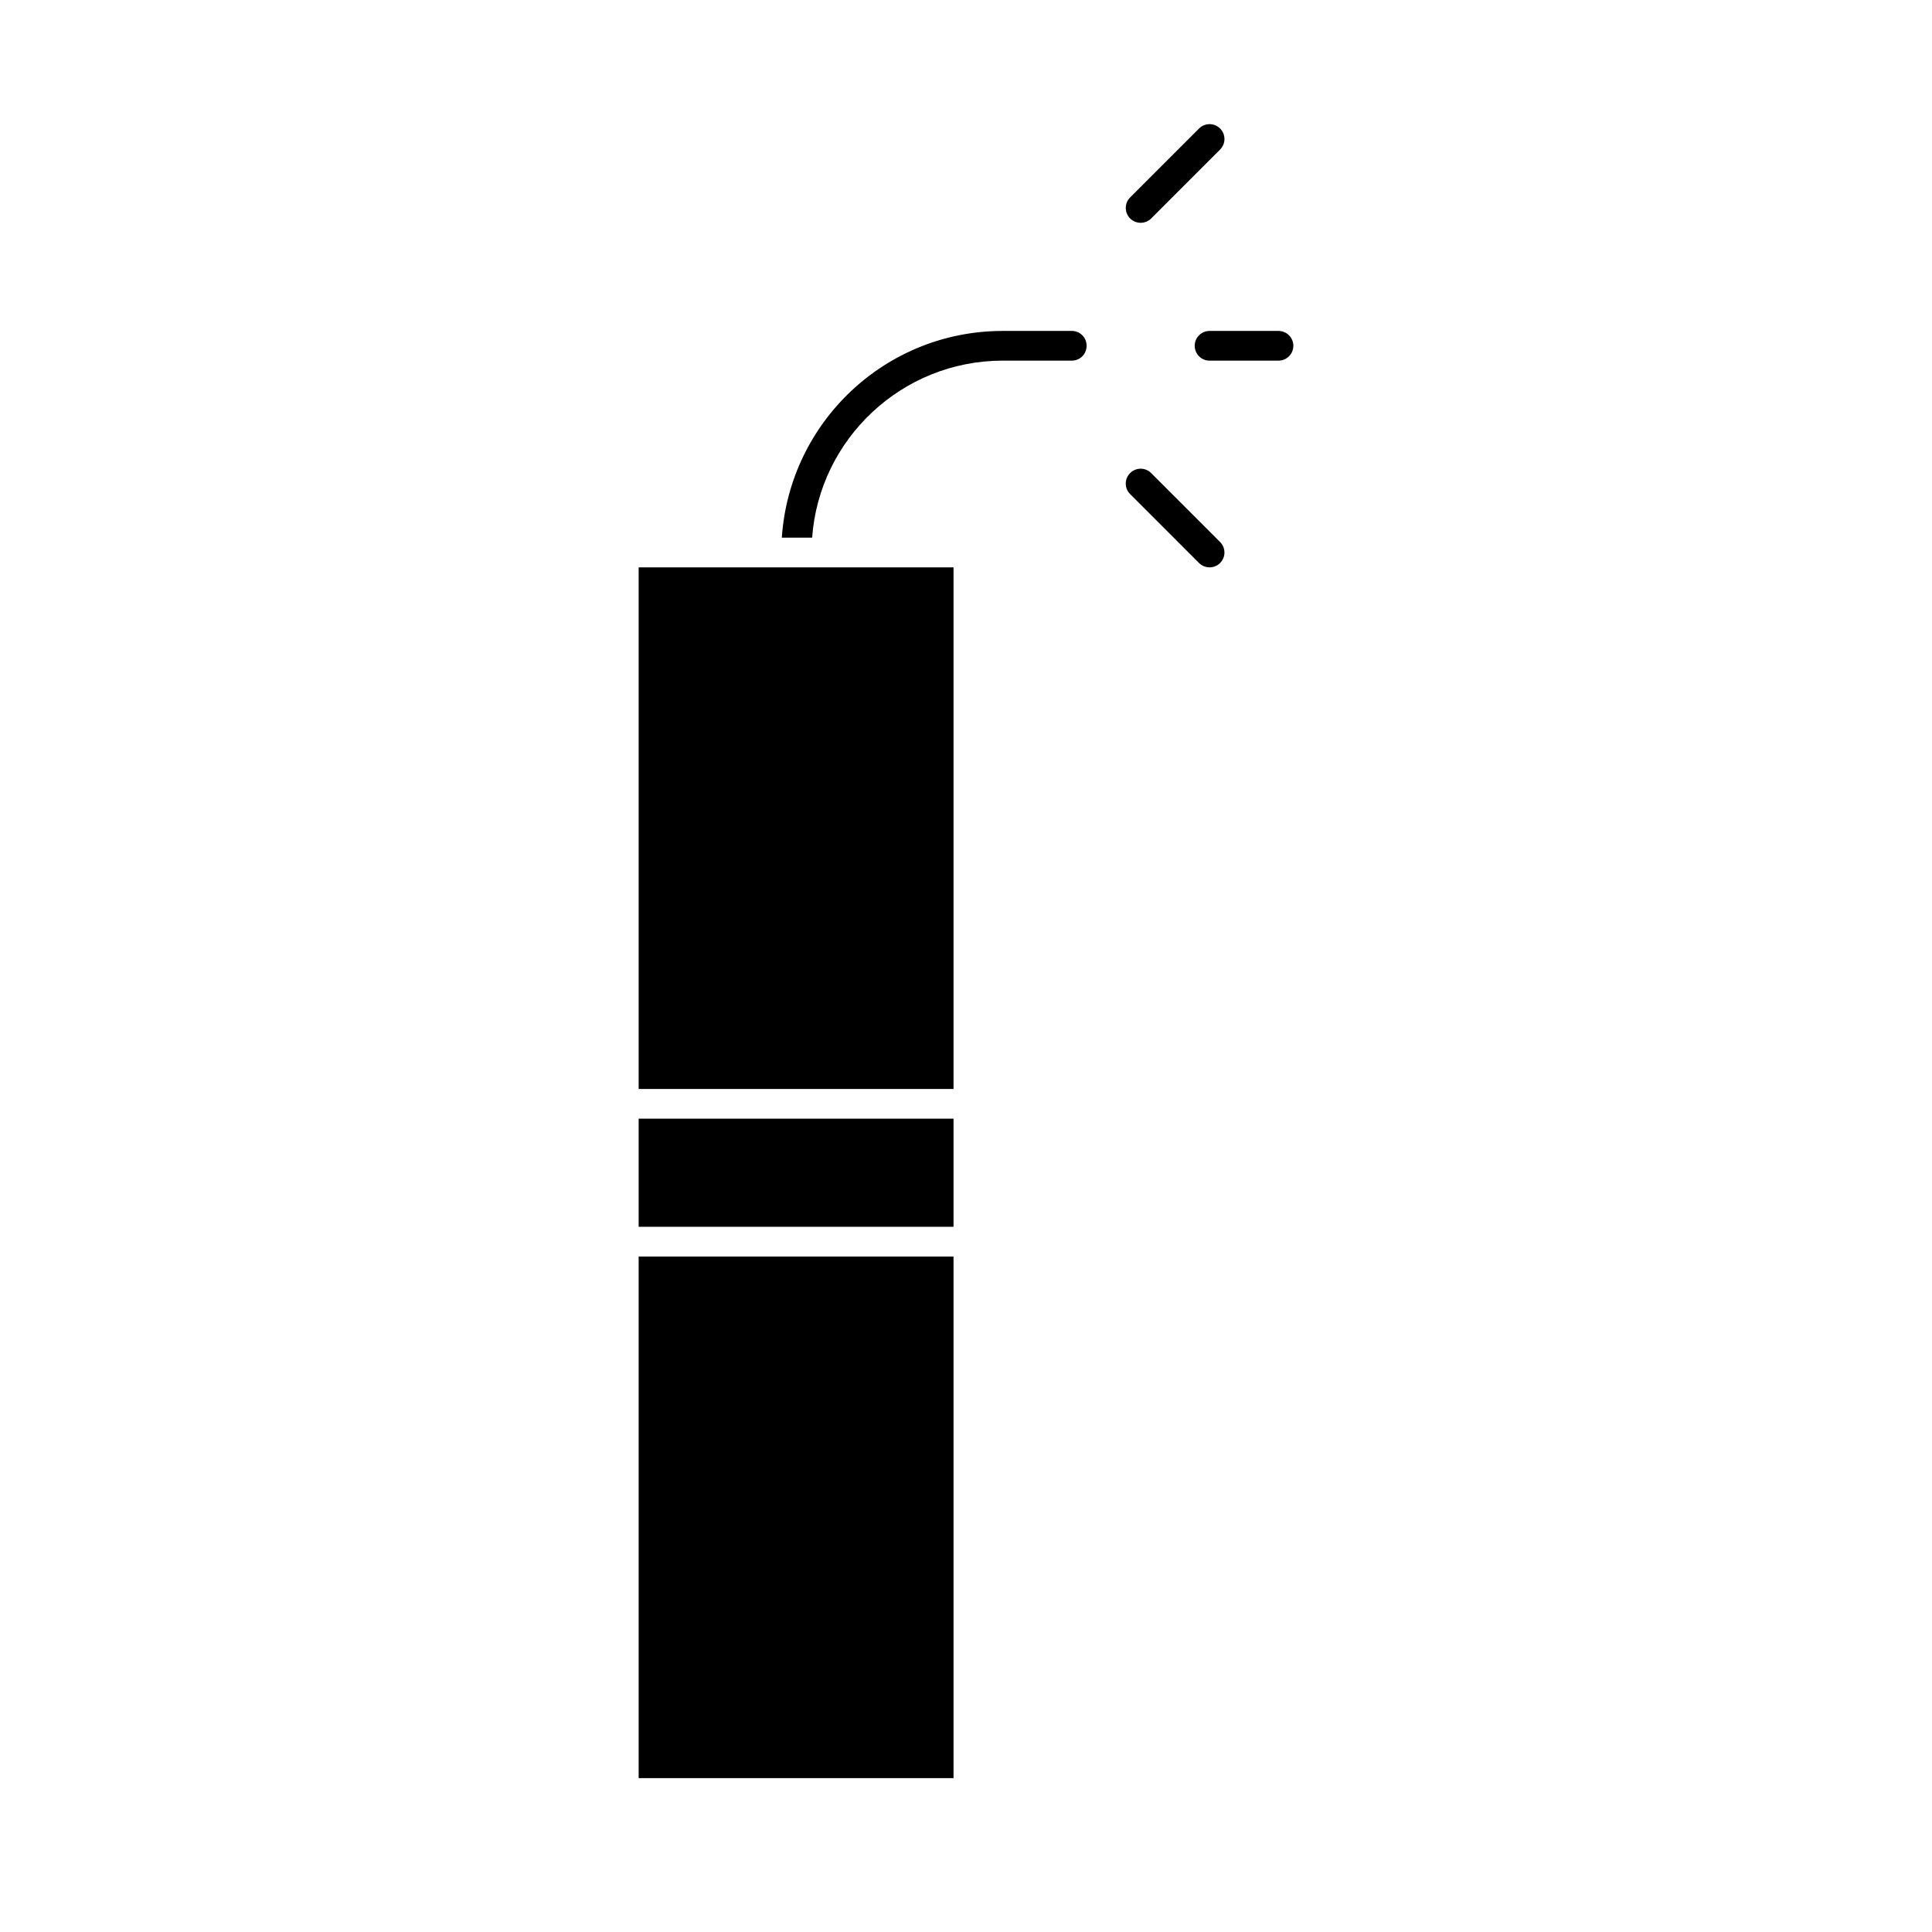<?xml version="1.0" encoding="UTF-8"?>
<!-- Uploaded to: ICON Repo, www.svgrepo.com, Generator: ICON Repo Mixer Tools -->
<svg fill="#000000" width="800px" height="800px" version="1.1" viewBox="144 144 512 512" xmlns="http://www.w3.org/2000/svg">
 <g>
  <path d="m428.02 231.7h-18.262c-31.172 0-56.52 24.246-58.566 54.789h8.031c1.891-26.137 23.773-46.918 50.539-46.918h18.262c2.203 0 3.938-1.73 3.938-3.938-0.008-2.203-1.738-3.934-3.941-3.934z"/>
  <path d="m446.29 203.04c1.008 0 2.016-0.379 2.785-1.148l18.262-18.262c1.543-1.543 1.543-4.031 0-5.574-1.543-1.543-4.031-1.543-5.574 0l-18.262 18.262c-1.543 1.543-1.543 4.031 0 5.574 0.773 0.773 1.781 1.148 2.789 1.148z"/>
  <path d="m482.81 231.7h-18.262c-2.172 0-3.938 1.762-3.938 3.938 0 2.172 1.762 3.938 3.938 3.938h18.262c2.172 0 3.938-1.762 3.938-3.938 0-2.176-1.766-3.938-3.938-3.938z"/>
  <path d="m449.07 269.37c-1.543-1.543-4.031-1.543-5.574 0-1.543 1.543-1.543 4.031 0 5.574l18.262 18.262c0.773 0.77 1.781 1.148 2.789 1.148 1.008 0 2.016-0.379 2.785-1.148 1.543-1.543 1.543-4.031 0-5.574z"/>
  <path d="m313.25 440.46h83.445v28.652h-83.445z"/>
  <path d="m313.25 294.36h83.445v138.23h-83.445z"/>
  <path d="m313.25 476.99h83.445v138.23h-83.445z"/>
 </g>
</svg>
